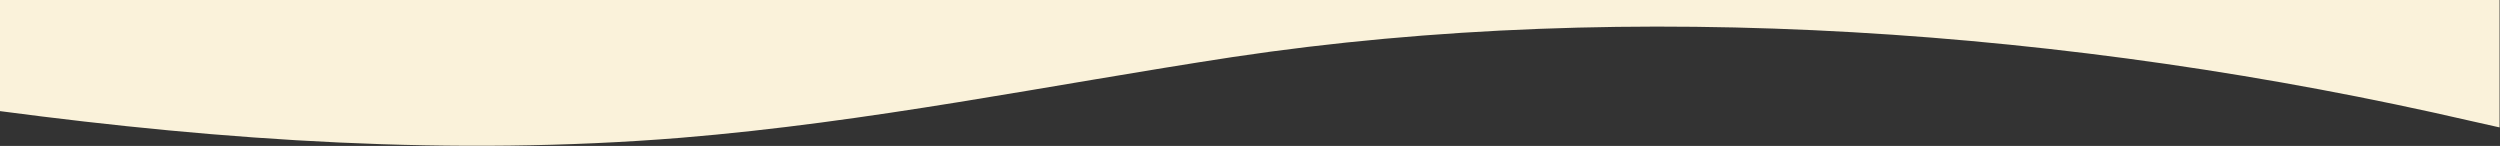 <svg width="2107" height="123" viewBox="0 0 2107 123" fill="none" xmlns="http://www.w3.org/2000/svg">
<rect x="0" y="0" width="2107" height="123" fill="#333333" stroke="none"/>
<g clip-path="url(#clip0_11967_2)">
<path d="M0 0.624V93.646C188.784 118.619 381.318 131.729 573.852 116.122C733.256 103.011 883.282 71.796 1038.94 48.072C1375.24 -2.497 1748.44 24.972 2081.62 101.762C2081.62 101.762 2092.87 104.26 2106.63 107.381V0H0V0.624Z" fill="#FAF2DA"/>
</g>
<defs>
<clipPath id="clip0_11967_2">
<rect width="2107" height="123" fill="white"/>
</clipPath>
</defs>
</svg>
